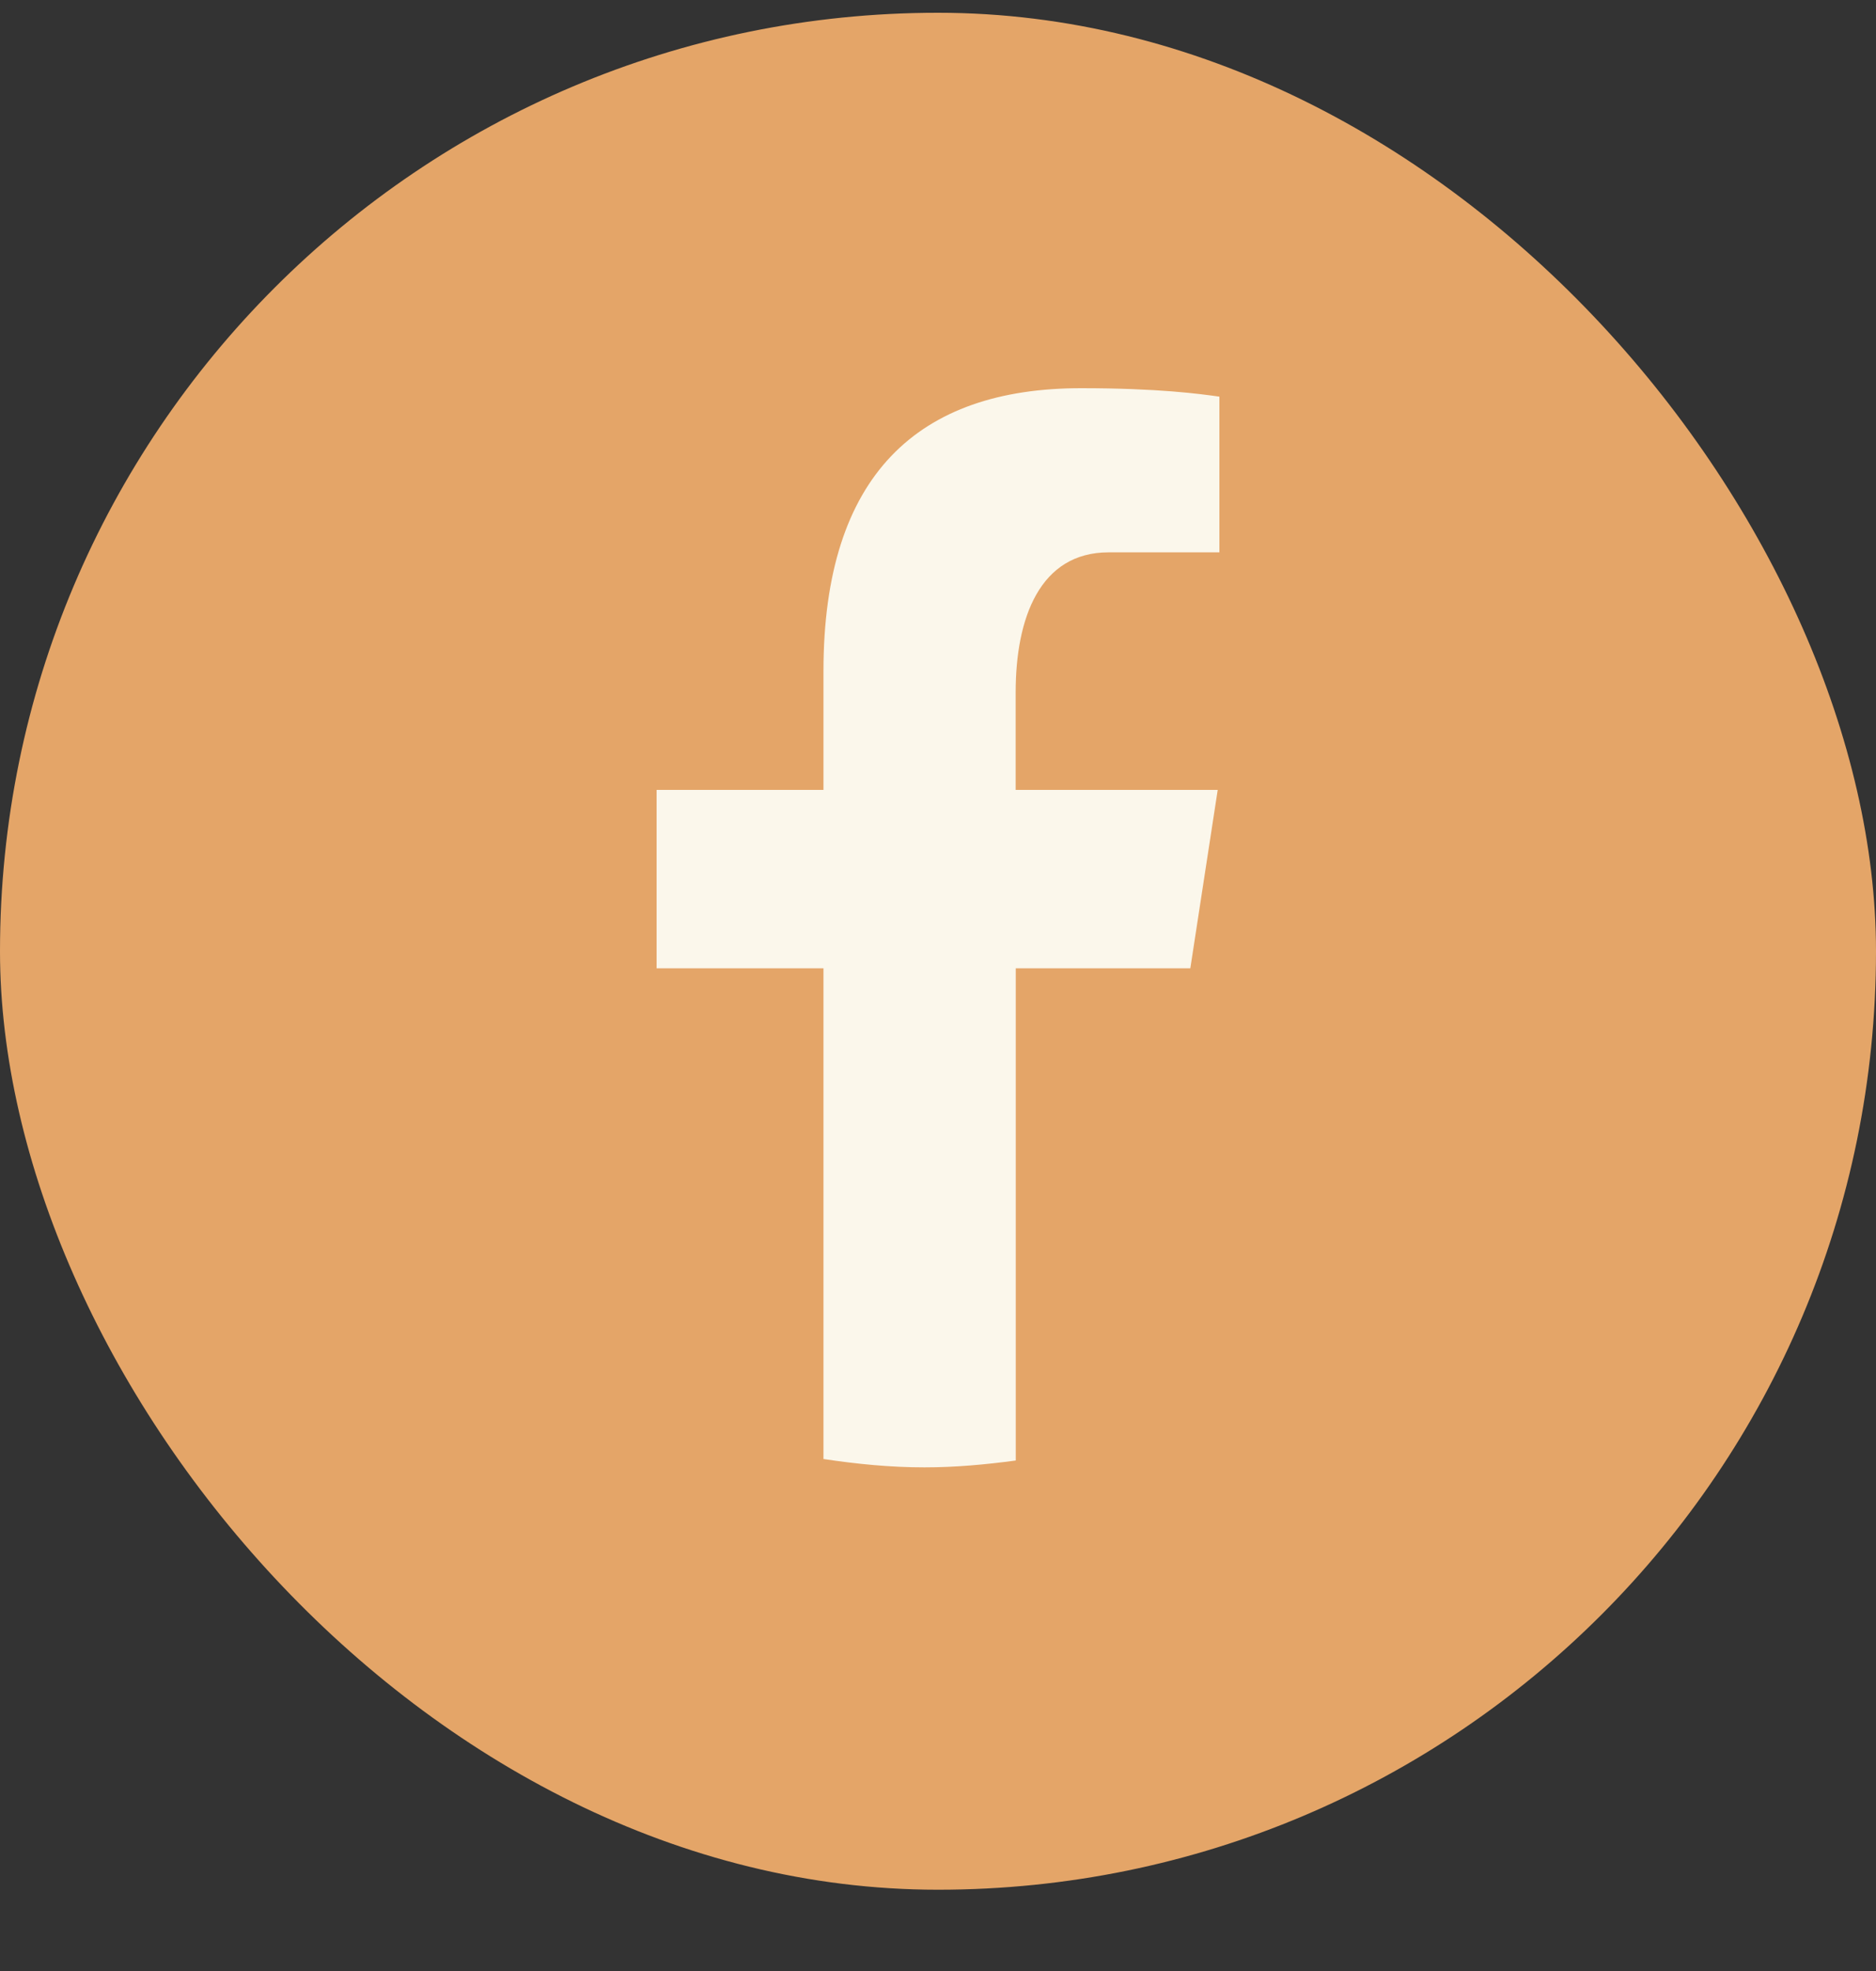 <?xml version="1.0" encoding="UTF-8"?> <svg xmlns="http://www.w3.org/2000/svg" width="20" height="21" viewBox="0 0 20 21" fill="none"><rect x="0" y="0" width="20" height="21" fill="#333333" stroke="none"/> <rect y="0.136" width="20" height="19.998" rx="9.999" fill="#E4A568"></rect> <path d="M10.829 10.317H12.69L12.982 8.416H10.828V7.376C10.828 6.586 11.085 5.885 11.819 5.885H13V4.226C12.793 4.197 12.354 4.136 11.525 4.136C9.794 4.136 8.779 5.055 8.779 7.15V8.416H7V10.317H8.779V15.545C9.132 15.598 9.489 15.634 9.855 15.634C10.186 15.634 10.509 15.604 10.829 15.561V10.317Z" fill="#FBF7EB"></path> </svg> 